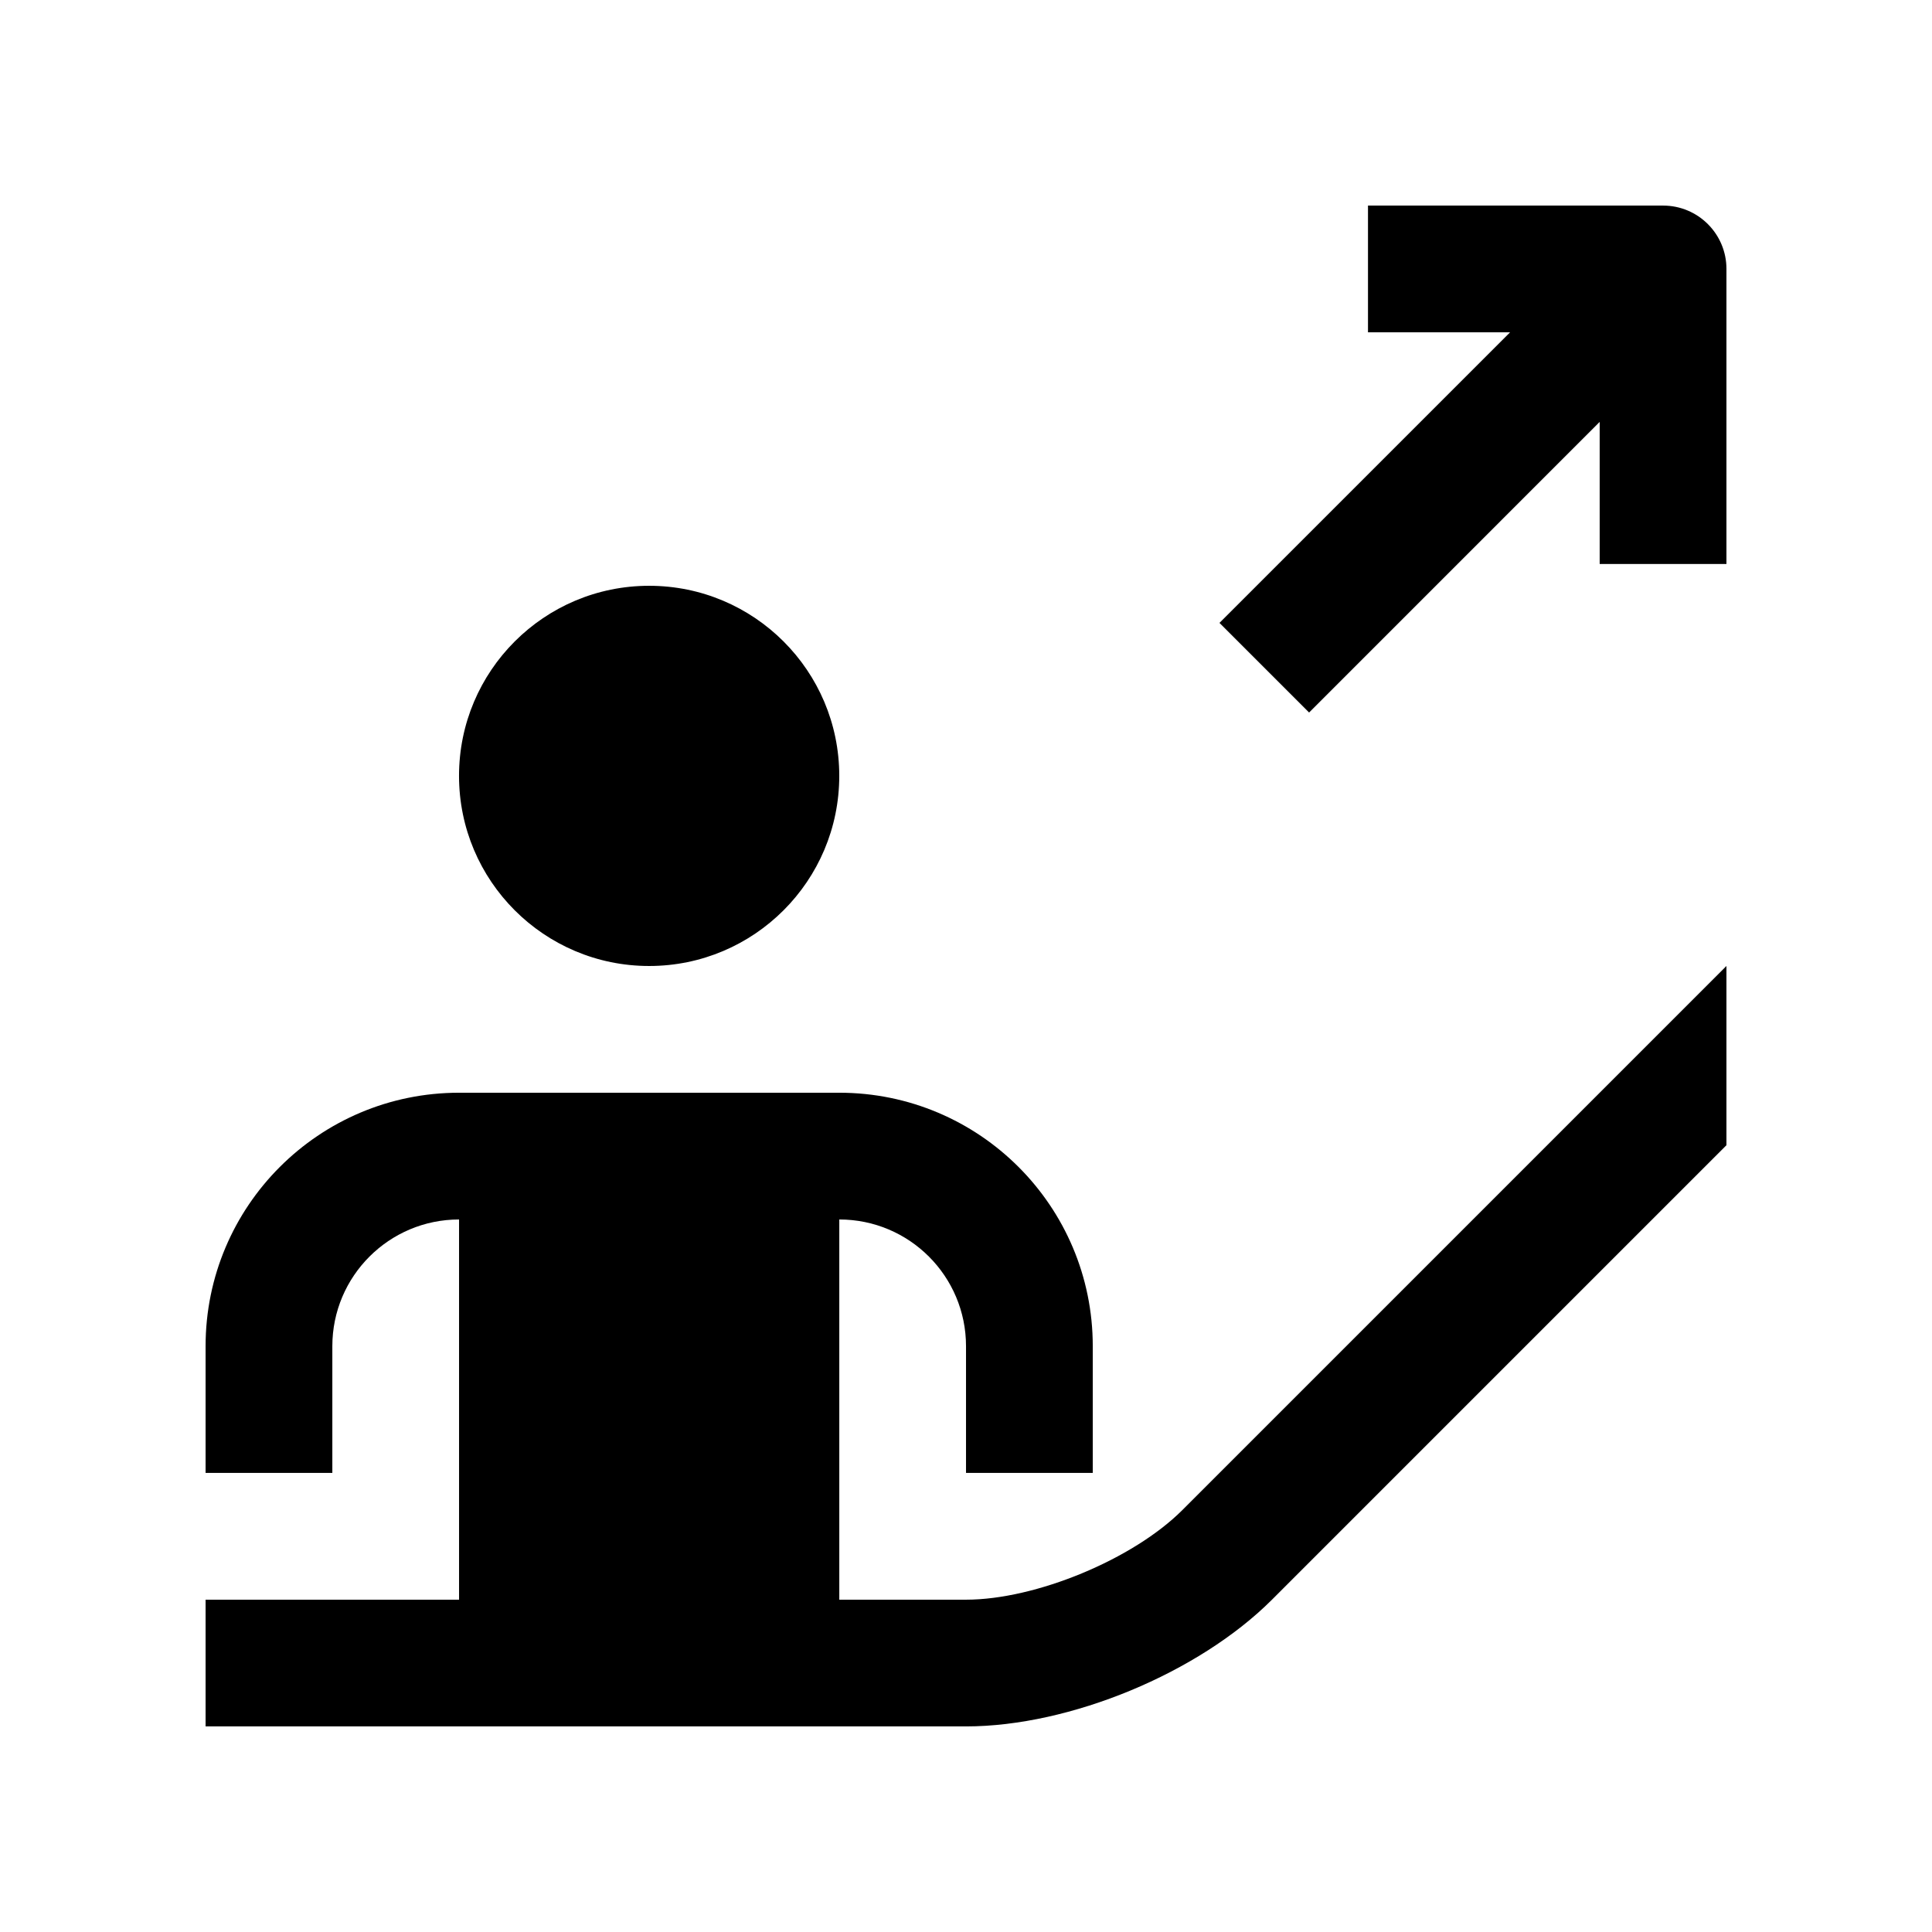 <?xml version="1.0" encoding="UTF-8"?>
<!-- Uploaded to: SVG Repo, www.svgrepo.com, Generator: SVG Repo Mixer Tools -->
<svg fill="#000000" width="800px" height="800px" version="1.1" viewBox="144 144 512 512" xmlns="http://www.w3.org/2000/svg">
 <g>
  <path d="m584.73 198.48h-78.199v33.582h37.66l-77.02 77.012 23.754 23.75 77.008-77.016v37.66h33.594v-78.203c0-9.277-7.519-16.785-16.797-16.785z"/>
  <path d="m316.03 299.24c-27.816 0-50.383 22.551-50.383 50.375 0 27.816 22.566 50.383 50.383 50.383s50.383-22.566 50.383-50.383c0-27.824-22.566-50.375-50.383-50.375z"/>
  <path d="m457.34 544.18c-13.059 13.059-38.867 23.754-57.336 23.754h-33.582v-100.76c18.566 0 33.582 15.035 33.582 33.582v33.582h33.59v-33.582c0-37.109-30.074-67.172-67.172-67.172h-100.76c-37.105 0-67.18 30.062-67.18 67.172v33.582h33.59v-33.582c0-18.551 15.055-33.582 33.582-33.582v100.76h-67.172v33.582h201.52c27.523 0 61.633-14.141 81.082-33.582l120.44-120.44v-47.5z"/>
 </g>
</svg>